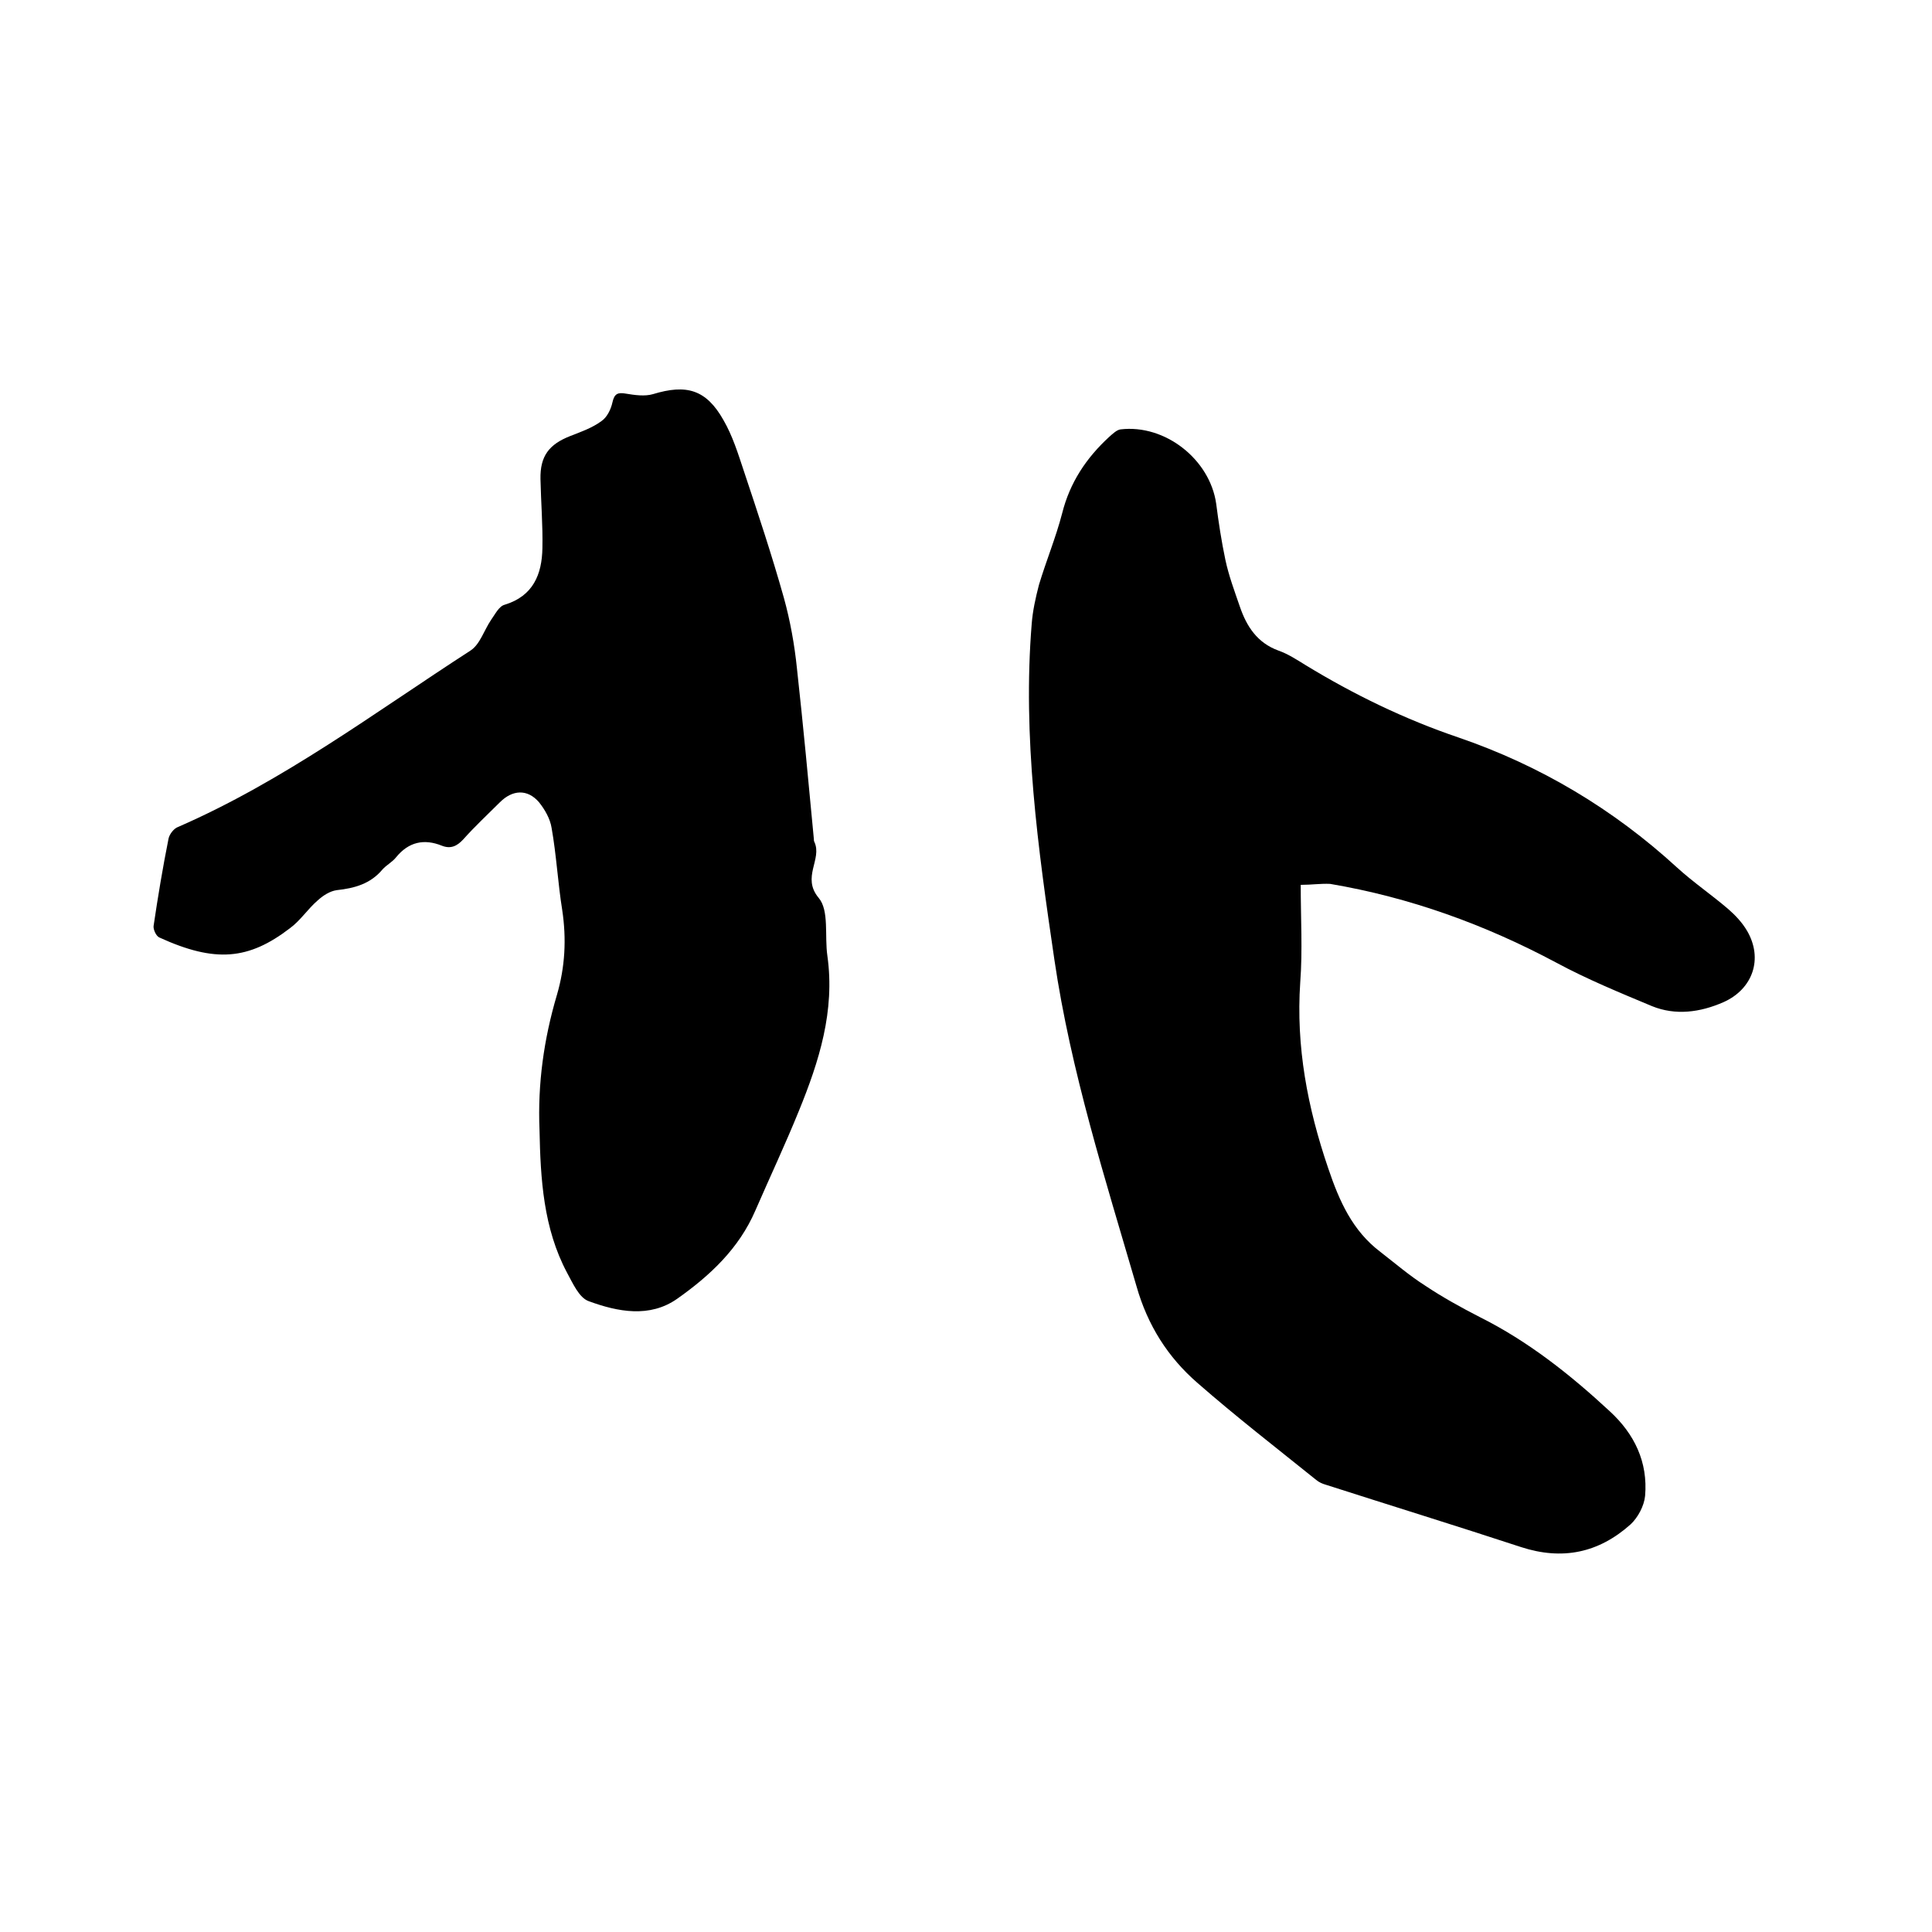 <svg enable-background="new 0 0 400 400" viewBox="0 0 400 400" xmlns="http://www.w3.org/2000/svg"><path d="m269.3 183.2c0 6.9.4 13.6-.1 20.2-.9 13.3 1.5 25.9 5.8 38.5 2.3 6.8 5 12.9 10.8 17.3 3.1 2.4 6 4.9 9.3 7 3.6 2.4 7.4 4.5 11.3 6.5 10 5 18.7 11.9 26.9 19.5 5.1 4.7 7.9 10.5 7.3 17.5-.2 2.1-1.5 4.5-3 5.9-6.6 5.9-14.1 7.5-22.7 4.7-13.4-4.4-27-8.6-40.4-12.9-.7-.2-1.4-.5-2-1-8.2-6.6-16.6-13.1-24.6-20.1-6.1-5.3-10.3-11.9-12.6-20-6.5-22.3-13.6-44.5-17-67.6s-6.6-46.1-4.7-69.5c.2-2.7.8-5.4 1.5-8.1 1.5-5 3.5-9.8 4.8-14.8 1.6-6.4 5-11.5 9.8-15.9.7-.6 1.5-1.4 2.3-1.5 9.2-1.1 18.5 6.2 19.8 15.4.5 3.9 1.1 7.8 1.9 11.6.7 3.3 1.9 6.5 3 9.7 1.4 4.1 3.6 7.5 8 9.1 2 .7 3.8 1.9 5.6 3 10 6.1 20.5 11.2 31.7 15 16.9 5.8 32 14.8 45.2 26.9 3.4 3.1 7.1 5.6 10.6 8.6 1.5 1.3 2.9 2.8 3.9 4.5 3.4 5.8 1.2 12.1-4.9 14.8-4.8 2.1-9.9 2.8-14.8.8-6.7-2.8-13.5-5.6-19.8-9-14.8-7.9-30.3-13.5-46.8-16.3-2-.1-3.8.2-6.1.2z"/><path d="m111.7 233.9c-.4-9.5.9-18.8 3.6-27.9 1.7-5.8 2-11.6 1.1-17.6-.9-5.6-1.2-11.4-2.2-17-.3-1.9-1.4-3.8-2.6-5.3-2.4-2.8-5.5-2.6-8.1 0-2.5 2.5-5.2 5-7.6 7.7-1.3 1.4-2.6 2-4.4 1.3-3.7-1.5-6.9-.8-9.5 2.4-.8 1-2 1.6-2.8 2.5-2.5 3-5.8 3.9-9.5 4.3-1.4.2-2.8 1.1-3.9 2.1-2.1 1.8-3.6 4.2-5.8 5.8-8.5 6.5-15.4 7.2-27 1.9-.7-.3-1.3-1.7-1.2-2.4.9-6.1 1.9-12.1 3.1-18.1.2-.9 1.1-2.1 2-2.4 21.8-9.5 40.7-23.7 60.5-36.5 2-1.3 2.8-4.2 4.3-6.4.8-1.1 1.6-2.8 2.8-3.1 5.9-1.8 7.7-6.3 7.8-11.7.1-4.8-.3-9.5-.4-14.3s1.8-7.2 6.1-8.9c2.3-.9 4.6-1.7 6.5-3.1 1.2-.8 2-2.5 2.3-3.9.4-1.8 1.1-2.1 2.8-1.8 1.8.3 3.9.6 5.6.1 6.9-2.1 11-1 14.6 5.4 1.9 3.3 3 6.9 4.2 10.5 2.9 8.7 5.8 17.4 8.3 26.3 1.3 4.7 2.2 9.7 2.7 14.6 1.3 11.8 2.4 23.6 3.5 35.3 0 .2 0 .4.1.6 1.7 3.6-2.7 7.3.9 11.6 2.2 2.6 1.2 7.9 1.8 12 1.6 11.4-1.7 21.8-5.9 32.1-2.8 6.9-6 13.7-9 20.6-3.4 7.9-9.4 13.5-16.2 18.3-5.7 4-12.3 2.7-18.3.5-2-.7-3.3-3.7-4.5-5.9-4.9-9.2-5.5-19.4-5.7-29.6z"/></svg>